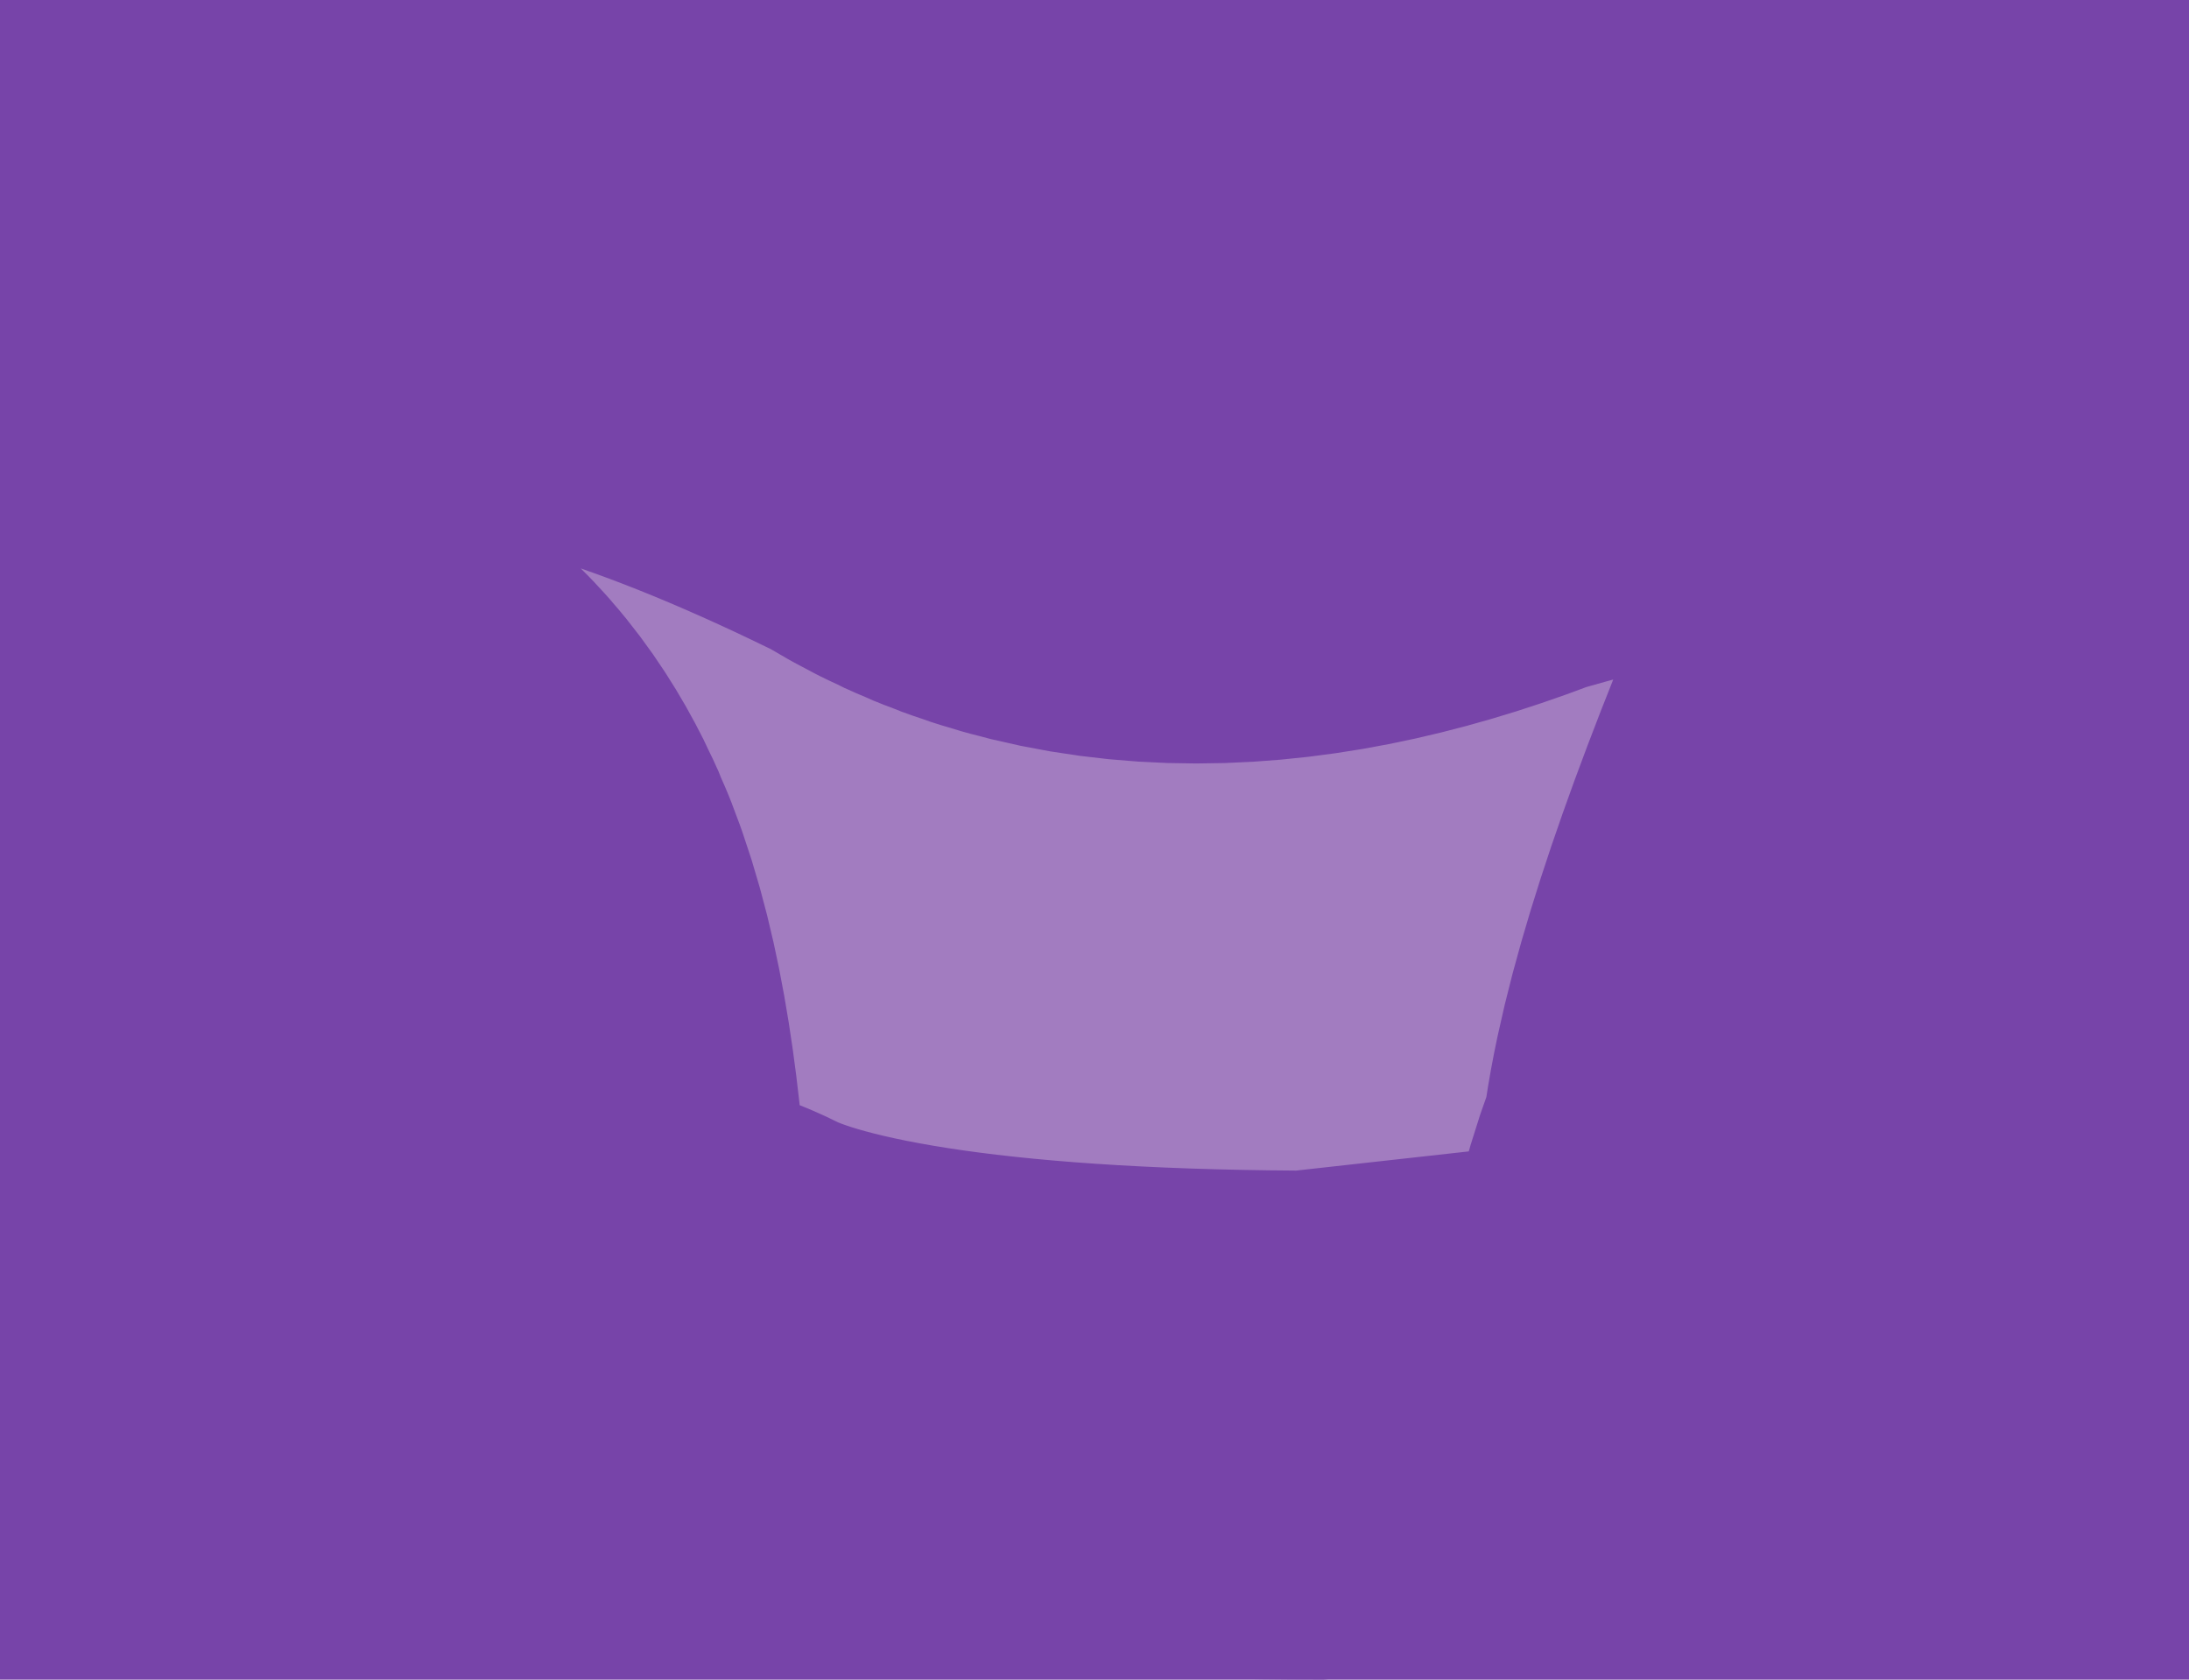 <?xml version="1.0" encoding="UTF-8" standalone="no"?>
<svg xmlns:xlink="http://www.w3.org/1999/xlink" height="1.65px" width="2.15px" xmlns="http://www.w3.org/2000/svg">
  <g transform="matrix(1.0, 0.0, 0.0, 1.0, -8.55, -8.7)">
    <path d="M10.5 9.9 Q10.45 10.0 10.45 10.15 10.4 10.3 10.3 10.3 L9.85 10.35 Q9.35 10.35 9.15 10.25 8.85 10.25 8.85 10.1 8.85 9.65 8.75 9.6 8.45 9.3 8.65 8.9 8.85 8.55 9.55 8.9 9.7 9.0 9.95 8.9 10.3 8.8 10.45 8.8 10.6 8.8 10.65 9.05 10.75 9.25 10.6 9.55 10.5 9.8 10.5 9.9" fill="#a27cc0" fill-rule="evenodd" stroke="none"/>
    <path d="M10.5 9.9 Q10.45 10.0 10.45 10.15 10.4 10.3 10.3 10.3 L9.85 10.35 Q9.35 10.35 9.15 10.25 8.85 10.25 8.85 10.1 8.85 9.65 8.75 9.6 8.45 9.3 8.65 8.9 8.85 8.55 9.55 8.9 9.7 9.0 9.95 8.9 10.3 8.8 10.45 8.8 10.6 8.8 10.65 9.05 10.75 9.25 10.6 9.55 10.5 9.8 10.5 9.9 Z" fill="none" stroke="#7744a9" stroke-linecap="round" stroke-linejoin="round" stroke-width="1.0"/>
  </g>
</svg>
